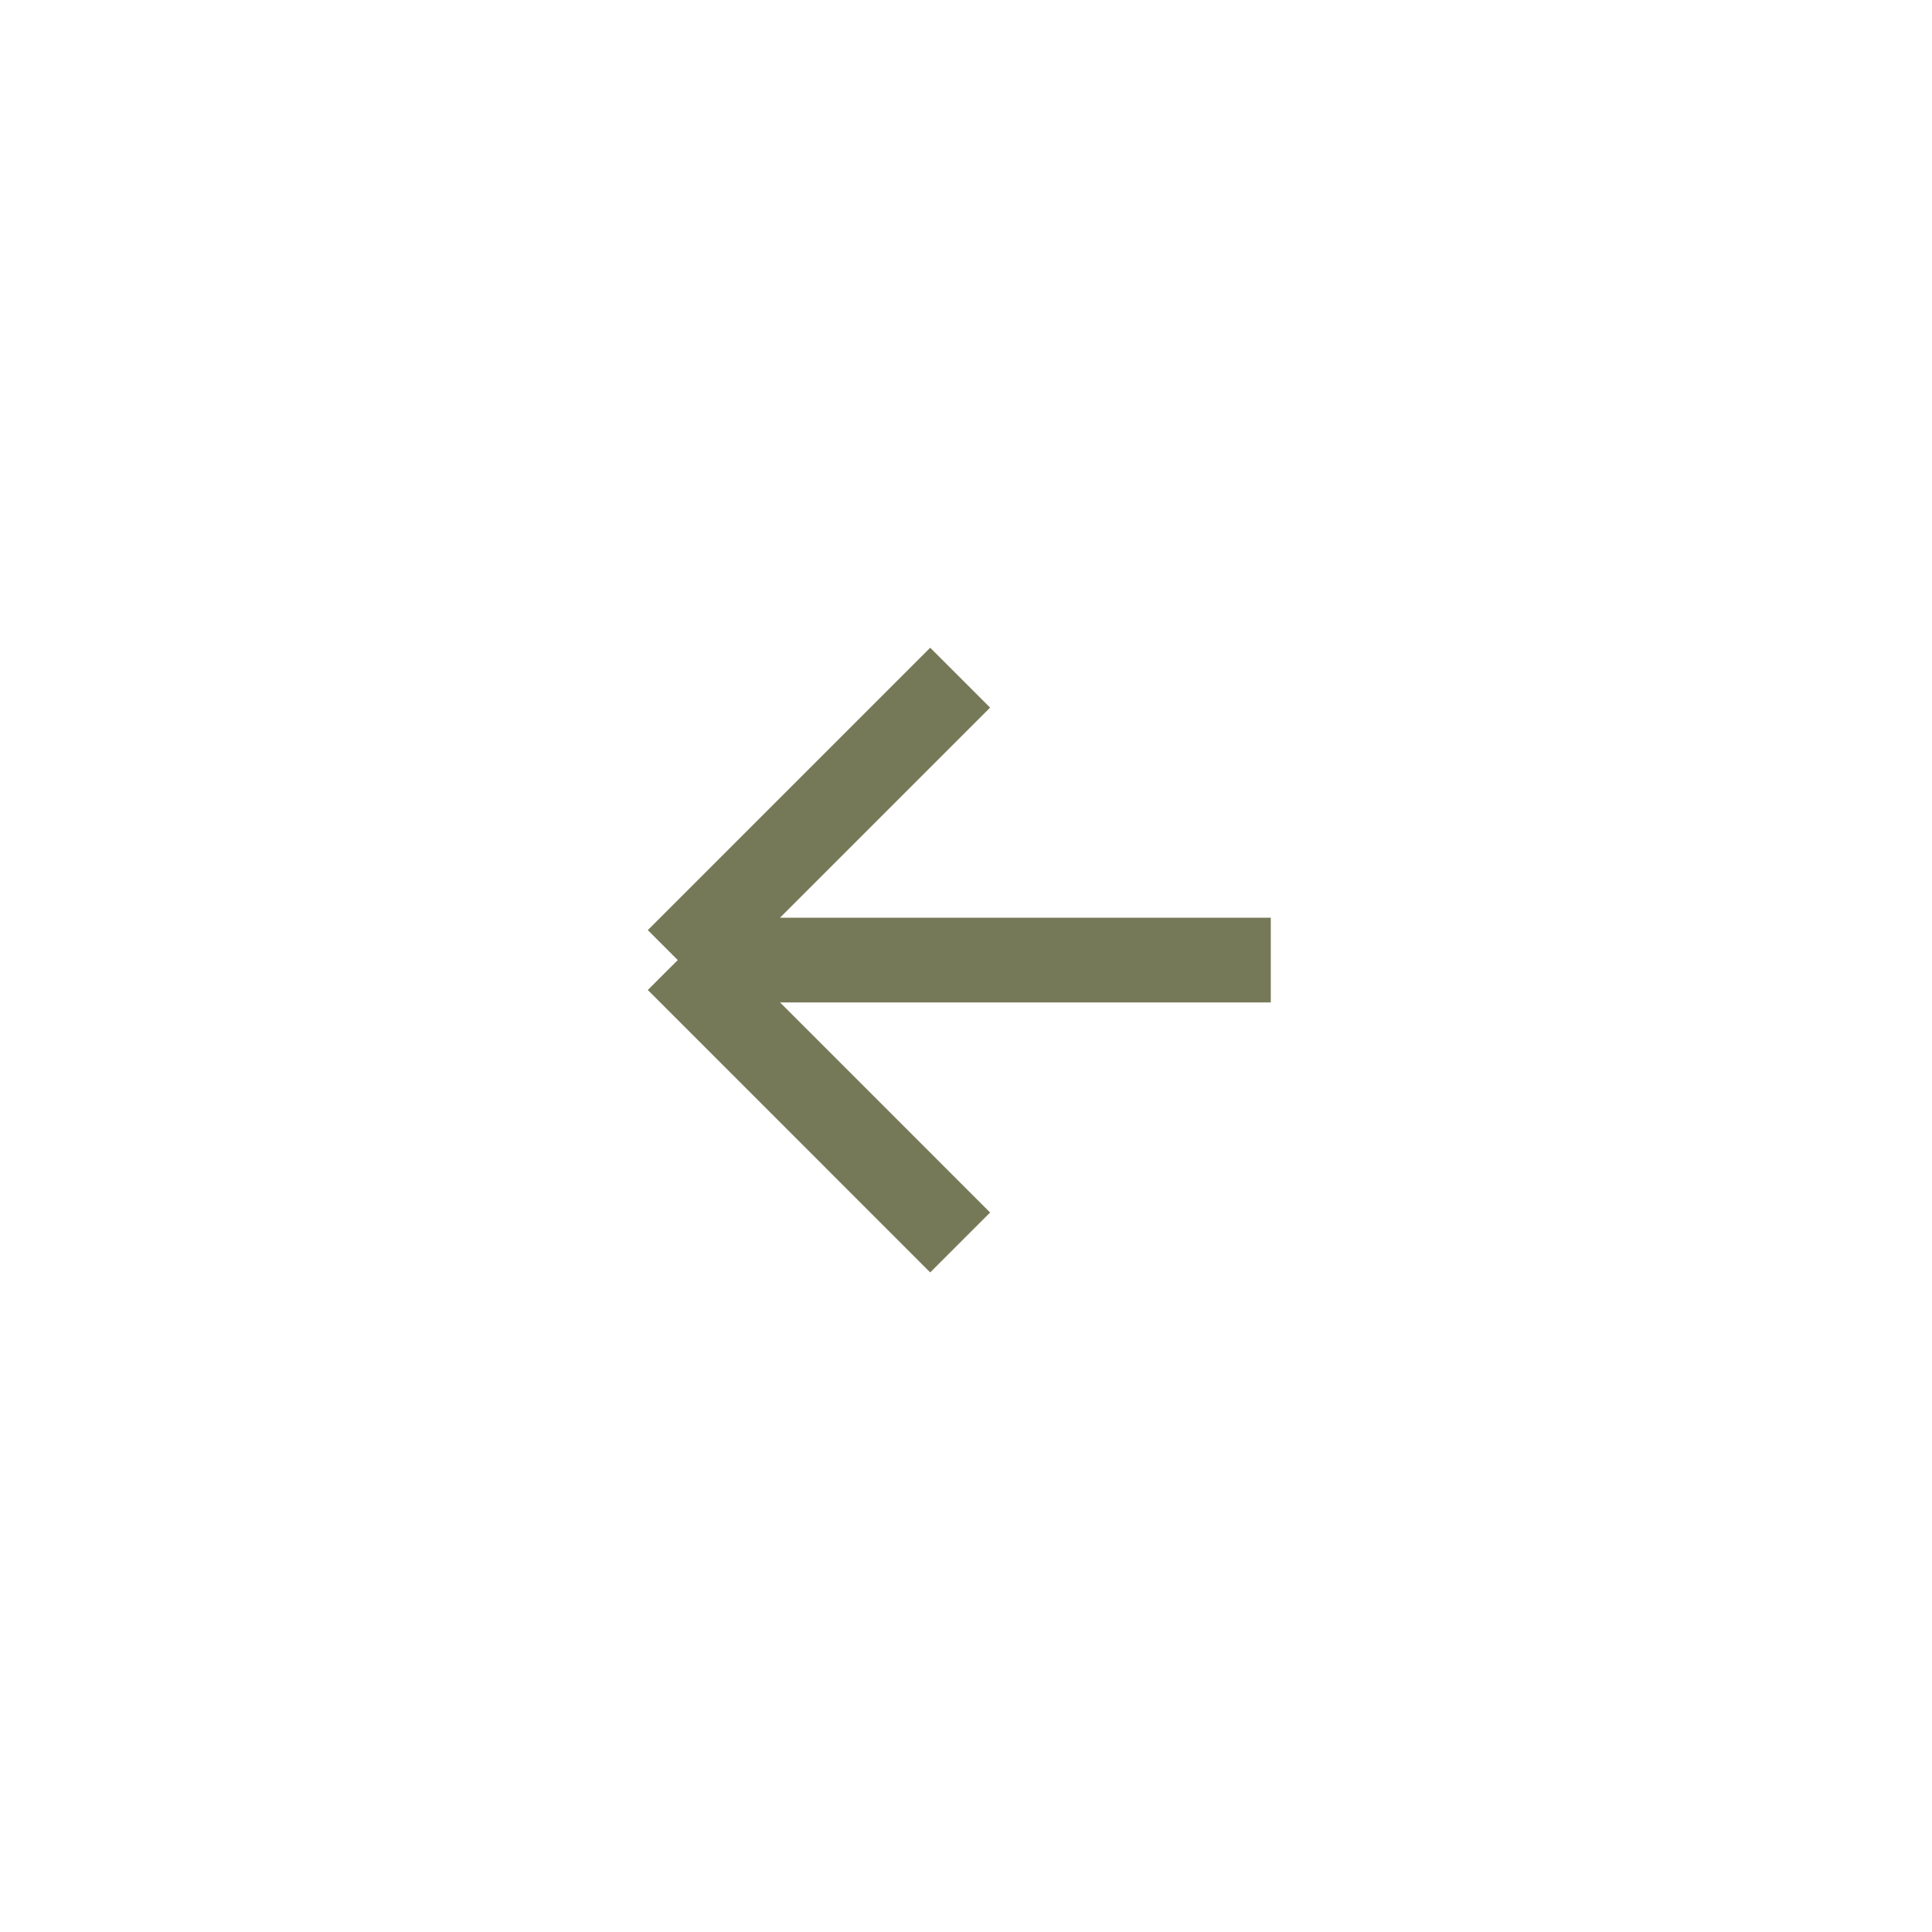 <svg width="64" height="64" viewBox="0 0 64 64" fill="none" xmlns="http://www.w3.org/2000/svg">
<g filter="url(#filter0_b_153_119)">
<circle cx="31.805" cy="31.805" r="31.805" transform="matrix(-1 0 0 1 63.609 0)" fill="white"/>
</g>
<path d="M42.096 31.803H22.452M22.452 31.803L31.806 22.449M22.452 31.803L31.806 41.158" stroke="#757957" stroke-width="2.806"/>
<defs>
<filter id="filter0_b_153_119" x="-3.742" y="-3.742" width="71.093" height="71.093" filterUnits="userSpaceOnUse" color-interpolation-filters="sRGB">
<feFlood flood-opacity="0" result="BackgroundImageFix"/>
<feGaussianBlur in="BackgroundImageFix" stdDeviation="1.871"/>
<feComposite in2="SourceAlpha" operator="in" result="effect1_backgroundBlur_153_119"/>
<feBlend mode="normal" in="SourceGraphic" in2="effect1_backgroundBlur_153_119" result="shape"/>
</filter>
</defs>
</svg>
